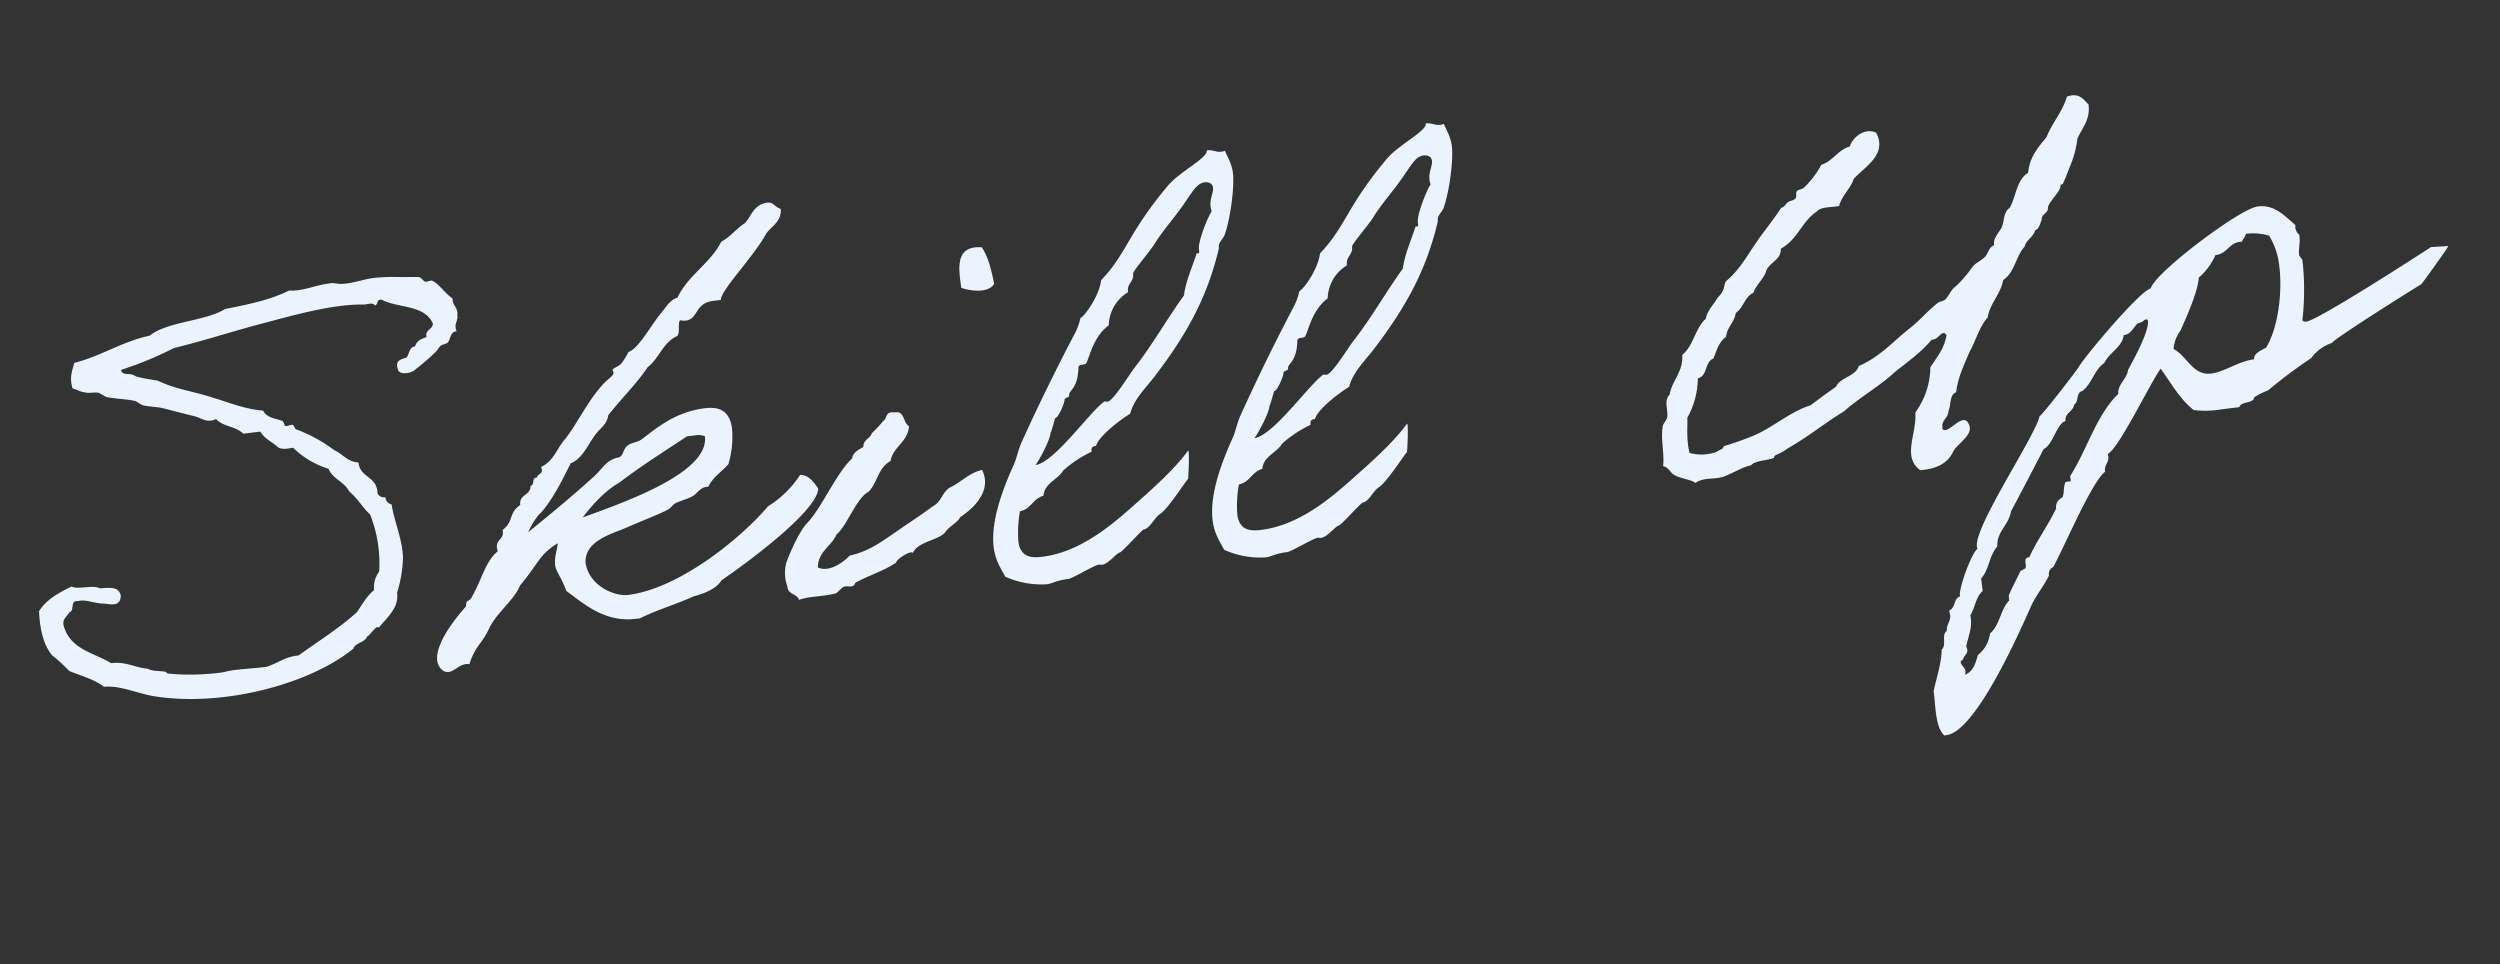<svg xmlns="http://www.w3.org/2000/svg" width="595.051" height="229.478" viewBox="0 0 595.051 229.478">
  <rect x="0" y="0" width="595.051" height="229.478" fill="#333333" stroke="none"/>
  <path id="パス_9570" data-name="パス 9570" d="M97.875-14.5a31.53,31.53,0,0,0,2.375-7.875c.5-4.375-1-8.875-1.125-13.125a1.816,1.816,0,0,1-1.25-1.875,1.71,1.71,0,0,1-1.75-1.125c.375-4.25-3.625-4-3.625-7.875C90-46.75,89-48.875,87.125-50a35.962,35.962,0,0,0-8.375-6c-.25,0-.375-1-.625-1.125-.5-.25-1.375.25-1.875,0-.125-.125-.25-1.125-.5-1.25-1.375-.75-3.625-1.125-4.25-3-4.375-.875-8.25-3.125-12-4.75-4.125-1.875-8.375-3-12-5.375-1.625-.5-4.875-1.375-5.375-1.875-1-.875-3-.25-3-1.75A84.133,84.133,0,0,0,52.25-78.75c6.5-.75,13-2,19.875-3C80.5-82.875,90.75-84.625,98.5-83.5c.875,0,2.25-.25,2.375.5,1,0,.5-1.5,1.875-1.125,3.625,2.5,10,2.375,11.375,7.125-.25,1.5-2.125,1.125-1.875,3-1.375.25-2.5.625-3,1.875-1.5,0-1.5,1.625-2.375,2.375-1.375.25-2.75.375-2.375,2.375,0,1.75,3.375,1.5,4.25.625a50.6,50.6,0,0,0,5.375-3.625c.5-.375.75-.875,1.125-1.125.5-.375,1.375-.25,1.875-.625.75-.75.875-2.5,2.375-2.375-.5-1.875.625-2.25.625-3.625.5-2.125-.875-2.375-.625-4.25-1.5-1.25-3-4.125-4.25-4.75-.375-.25-1.25.125-1.75,0-.25-.125-.875-1.125-1.25-1.25-1.125-.25-3.25-.375-4.75-.625a47.728,47.728,0,0,0-5.375-.5c-2.5-.125-5.25.625-7.875.5-1.375,0-2.25-.625-3.5-.5-3.375,0-6.625,1.125-9.625.5-4.5,1.625-10,2.125-15.625,2.5-5.125,2.375-14,1.25-18.625,4.125C40-81.75,35-79,28.25-78.125c-.625,1.75-1.625,3.125-1.125,6,1,.375,1.75,1,2.375,1.125,1.5.625,2.125.25,3.625.625.25.125,1.5,1.125,1.75,1.25,2.375.75,5,1.125,6.625,1.75.375.125,1.375,1.125,1.75,1.25,1.375.5,3,.75,4.25,1.125,3,1.125,5,2,7.75,3,1.5.625,2.625,2,4.875,1.25,1.375,2,4.5,2.25,6,4.25H70.25c.75,1.875,2.5,2.75,3.625,4.125.75.75,2.125.75,3.625.625a20.58,20.58,0,0,0,7.75,6c.75,2.625,3.375,3.5,4.25,6,1.75,1.75,2.625,4.125,4.25,6A31.65,31.65,0,0,1,94.25-20a6.344,6.344,0,0,0-1.75,4.25c-2,1.25-3.25,3.125-4.75,4.75-4.625,3.25-10,5.75-15,8.5-3.25-.125-5.125,1.25-7.875,1.75-4.25,0-7.875-.375-10.125,0a24,24,0,0,1-3,0A53.271,53.271,0,0,1,41.5-2c-.375,0-.5-.5-.625-.5C39.375-3,38-2.875,36.75-3.75c-3-.625-4.875-2.375-8.5-2.375-3.75-3-9.25-4.375-10.125-10.25-.125-1.75,1.125-2,1.75-3,1.375-.125.375-2.875,2.375-2.375,1.75-.25,3.5.875,5.5,1.25,1.875.25,4.25,1.625,4.75-1.25-.125-2.375-2.625-2.25-4.75-2.375-1.5-1.125-5.125-.25-6.625-1.25C17.875-24.25,14.75-23,12.75-20.5c-.375,4.5.125,8.125,1.75,10.75A40.457,40.457,0,0,1,18.125-5.5C20.75-4,23.75-2.875,25.875-.75,29.75-.625,33.25,1.625,37.25,2.875,53,7.5,74.25,4.75,85.875-2.5c.625-1.375,3-1.125,3.625-2.5.75-.125,2.625-2.625,3-1.75C95.25-9.25,97.875-11,97.875-14.5Zm77,6.5c9.125-4.75,24.75-14,25.5-18.875-.75-1.375-1.75-3.5-3.875-3.75a24.492,24.492,0,0,1-8.5,6.5C180.25-17,164.375-7.25,152.375-7.25c-3.125,0-8.875-3.125-9.125-8.75.375-5.375,7.125-6.125,10.875-7.25,4.125-1.25,7.875-2.125,10.125-3,.75-.25,1.25-1,1.875-1.25,1.375-.5,2.875-.625,4.125-1.125C171.5-29,172.375-30.5,174-30.5h.5c1.25-2.125,3.625-3.125,5.375-4.75a22.9,22.9,0,0,0,1.875-8.25c0-4.75-2.875-5.625-5.875-5.625-7.25,0-12.25,3.5-15.75,5.5-1.125.625-2.75.5-3.625,1.125-1.25.875-1.125,2.25-2.375,2.5-2.875.125-4.25,2.25-6,3.5-5.25,3.75-11.25,7.625-17.5,11.5,0-.125,2.125-3.375,3.625-4.25,3.375-3.125,5.875-7,8.375-10.75,3.25-.875,4.875-4.5,7.25-6.625,1.125-1,2.625-1.875,3-3.625,3.5-3.5,7.5-6.5,10.75-10.25,3-1.75,4.25-5.375,7.875-6.5.875-.875.375-2.875,1.125-3.625a5.5,5.5,0,0,0,1.25.25c3.25,0,2.5-3.875,7.25-3.875h1.75c0-2.125,9.125-9.375,12.625-14.375C197-90.25,199.5-91,199.625-94c-1.625-.875-1.5-1.875-3-1.875-3.375,0-4.25,3-6,4.25-2.125,1-3.625,2.75-6,3.625-3.125,4.75-8.875,7-12,12-1.5,0-3.5,2.375-3.5,2.375-3.625,3.25-6.875,8.375-9.625,9a17.417,17.417,0,0,1-1.875,2.375c-.625.75-2.375,1-2.375,1.375,0,.125.125.5.125.75,0,.625-2,1.625-2.5,2.125-4.25,3.5-7,8.125-10.75,12-2.25,1.875-3.375,5-6.625,6a1.858,1.858,0,0,1,.125.75c0,1-1.125.75-1.375,1.625H134c-1,0-.5,1.75-1.5,1.75-.25,2.375-3,1.625-3,4.25C126.375-30,127.625-28,124.625-26.25v.375c0,1.875-1.875,1.75-1.875,3.625a2.44,2.44,0,0,0,.125.875c-3.25,2.125-4.25,5.625-7.5,10.125-.875,1.25-1.375.125-1.625,2-2.125,1.875-8.375,7.625-8.375,12,0,1.125.75,3,2.375,3,1.375,0,2.625-1.375,4.375-1.375.25,0,.5.125.75.125C114.75.375,116.5,0,118.5-3.25c2.125-3.5,6.875-6.125,8.625-9.375,5.375-5,5.25-6.625,10.125-8.875-.375,1.75-1.25,3.125-1.25,5.25,0,1.25,1.375,3.625,1.875,6.25C141.625-6.5,146-1.375,153.5-1.375h1c4.125-1.5,9-2.25,13.25-3.625C170.5-5.375,173.375-6.125,174.875-8ZM172.75-43a4.2,4.2,0,0,1,2.375.5c0,8.5-19.625,13-31.25,15.625,2.75-2.75,6-5.625,9.625-7.125,5.5-3.25,11.625-6.125,17.375-9Zm56.5,30c1-1.125,3-1.75,3.875-3,5.625-2.875,7.875-6.625,6.5-10.5-3.125.25-5.625,2.5-8.25,3.25-2.125,1.25-2.125,3-4.625,4-3.25,1.875-6.25,3.25-9.5,5-3.375,1.75-6.875,3.75-11.375,4.125C204.25-8.75,200.5-6.625,198-8.25c.5-3.75,3.875-4.625,5.375-7.25,2.75-1.75,5.625-7.875,8.75-9.125,2.375-1.75,3-5.5,6.125-6.625,1-3.375,4.75-4,5.375-7.75-1.375-.875-.5-3.875-3-3.625-2.25-.625-1.875,1.25-3,1.75a28.907,28.907,0,0,1-3,2.5c-.5,1.25-2.25,1.25-2.375,3-1.25.5-2.625,1-3,2.375-4.125,3-8.5,10.625-12.375,13.875-2,1.5-5.125,6.625-6.25,9a9.446,9.446,0,0,0-.375,5.5c-.125,2,2,1.875,2.375,3.5,2.625-.625,5.875,0,9-.5.25-.125,1.5-1.125,1.75-1.25,1.25-.375,2.375.75,3-.625,3.25-1.375,7.25-2,10.25-3.625.125-.75,4-2.625,4.25-1.75C222.25-11.5,227.625-11.125,229.25-13ZM240-70.125c2,1,6.25,2.125,7.875,0-.25-3.375-.625-6.625-1.875-9C239.875-80.25,239.875-75.25,240-70.125Zm48.875,45c-3.25,3.5-7.875,6.875-13.5,10.75-5.125,3.5-14.125,10.125-24,10.125-2.5,0-5.25-.375-5.25-4.375a29.11,29.11,0,0,1,1.25-7c2.75-.25,3.375-2.625,6-3C254-21.625,257.25-22,258.75-24A28.124,28.124,0,0,1,266-27.625c.125-.875.125-1.25,1.25-1.25.75-2,5.75-5.125,9-6.625,1.375-3.5,4.625-5.75,7.125-8.375C291.75-52.5,297.75-60.5,302-72c0-1.5,1.125-1.875,1.75-3,1.875-3.75,3.75-11.125,3.75-14.375,0-2.25-.75-3.75-1.25-5.5a2.44,2.44,0,0,1-.875.125c-1.375,0-1.875-.75-3.375-.75,0,1.875-6.875,4.125-10.25,7.25-10.875,10.125-11.625,14.75-18.5,20.375-.875,3.5-4.5,7.625-6,8.375a14.131,14.131,0,0,1-1.875,3.625c-5.375,7.75-10.75,16-15.625,24-1,1.625-1.625,3.625-2.375,4.875-3.75,6.125-7.25,13.125-7.25,19.125,0,3,1,5,1.875,7.25a20.771,20.771,0,0,0,9.625,3c1.5,0,2-.625,5.375-.625,1.75-.375,6.375-2.5,7.5-2.5.125,0,.5.125.75.125C266.75-.625,269-3,269.75-3c.5,0,4.75-3.75,6.25-4.75,1.625,0,2.875-2.5,4.5-3.25,1.875-.875,7.5-7.625,7.5-7.375C288-17.875,289.25-25,288.875-25.125ZM300.5-88c.875,0,1.875.375,1.875,1.5,0,1.25-1.125,2.5-1.125,4.375A3.461,3.461,0,0,0,301.375-81c-1.625,2.125-4.125,7-4.125,8.625,0,.5.125,1.25-.625.875-1.5,3.25-3.375,6.25-4.25,9.625-4.75,5.125-8.875,10.75-13.75,15.625-1.5,1.5-6,7.25-7.375,7.25-.125,0-.5-.125-.75-.125-3.75,2-13.625,13-18.125,13,1-.875,4.5-6,4.5-7.25,0,.5,1.5-3.25,1.5-3.25.875,0,2.75-3.5,2.75-4,0-.625,1.25-.375,1.25-1,0-1.25,2.25-1.125,3-6.375.25-.75,1.375-.25,1.875-.625.875-.875,2.375-6.125,6.5-8.375a9.439,9.439,0,0,1,5.5-7.25c0-2.25,1.75-2.25,1.75-4.25,0-.625,4.625-4.75,6-6.5,2.375-3,6.25-6.25,9-9.625C297.25-85.875,298.625-88,300.5-88Zm40.875,62.875c-3.25,3.5-7.875,6.875-13.5,10.75-5.125,3.5-14.125,10.125-24,10.125-2.5,0-5.25-.375-5.25-4.375a29.11,29.11,0,0,1,1.25-7c2.75-.25,3.375-2.625,6-3,.625-3,3.875-3.375,5.375-5.375a28.124,28.124,0,0,1,7.25-3.625c.125-.875.125-1.25,1.25-1.25.75-2,5.75-5.125,9-6.625,1.375-3.5,4.625-5.75,7.125-8.375C344.25-52.5,350.25-60.5,354.5-72c0-1.5,1.125-1.875,1.75-3,1.875-3.75,3.75-11.125,3.75-14.375,0-2.25-.75-3.75-1.25-5.5a2.44,2.44,0,0,1-.875.125c-1.375,0-1.875-.75-3.375-.75,0,1.875-6.875,4.125-10.25,7.25-10.875,10.125-11.625,14.75-18.5,20.375-.875,3.5-4.5,7.625-6,8.375a14.131,14.131,0,0,1-1.875,3.625c-5.375,7.75-10.75,16-15.625,24-1,1.625-1.625,3.625-2.375,4.875-3.75,6.125-7.25,13.125-7.25,19.125,0,3,1,5,1.875,7.25a20.771,20.771,0,0,0,9.625,3c1.5,0,2-.625,5.375-.625,1.75-.375,6.375-2.5,7.5-2.5.125,0,.5.125.75.125,1.5,0,3.75-2.375,4.5-2.375.5,0,4.75-3.75,6.25-4.75,1.625,0,2.875-2.5,4.5-3.25,1.875-.875,7.5-7.625,7.5-7.375C340.5-17.875,341.75-25,341.375-25.125ZM353-88c.875,0,1.875.375,1.875,1.5,0,1.25-1.125,2.5-1.125,4.375A3.461,3.461,0,0,0,353.875-81c-1.625,2.125-4.125,7-4.125,8.625,0,.5.125,1.25-.625.875-1.5,3.25-3.375,6.25-4.25,9.625-4.75,5.125-8.875,10.75-13.75,15.625-1.5,1.5-6,7.25-7.375,7.25-.125,0-.5-.125-.75-.125-3.75,2-13.625,13-18.125,13,1-.875,4.5-6,4.5-7.25,0,.5,1.5-3.25,1.5-3.25.875,0,2.75-3.5,2.75-4,0-.625,1.25-.375,1.25-1,0-1.25,2.25-1.125,3-6.375.25-.75,1.375-.25,1.875-.625.875-.875,2.375-6.125,6.5-8.375a9.439,9.439,0,0,1,5.5-7.25c0-2.25,1.75-2.25,1.75-4.25,0-.625,4.625-4.75,6-6.5,2.375-3,6.25-6.25,9-9.625C349.75-85.875,351.125-88,353-88Zm153.75,4.75c-1.5,3.5-4.25,5.75-6,9-2.25,2.125-4.625,4.25-5.375,7.875-3,1.375-3.5,5.25-5.375,7.75-1.625.875-1.625,2.875-2.375,4.25-.75,1.25-2.5,2.375-2.375,4.125-1.375.375-1.625,1.75-2.5,2.5-1,.75-2,1-3,1.75-.75.75-1.5,1.625-2.375,2.375a19.313,19.313,0,0,1-3,2.375c-.875.75-1.5,1.875-2.375,2.5-.5.25-1.375.25-1.75.5-2.875,1.75-5,3.875-7.875,5.5-4,2.5-7.5,5.625-12.625,7.125-1,2.375-4.75,2.125-6,4.25-2.125,1.125-4.375,2.375-6.5,3.625-4.875.875-9.125,3.875-13.875,5.375a70.425,70.425,0,0,1-7.75,1.75c-.125,0-.25.5-.625.625-.75.25-1.25.5-1.75.625a10.807,10.807,0,0,1-6-.625c-.375-3.375.25-5.625.5-8.375a19.545,19.545,0,0,0,3.625-9c2.5-.375,2-3.625,4.25-4.25,1-1.75,1.75-3.75,3.625-4.75.5-2.25,2.375-3.125,3-5.375,2-1,2.5-3.5,4.75-4.25,1-2,3-3.125,3.625-4.75,1-2,3.875-2.125,4.125-4.875,4.25-1.625,5.75-5.875,9.625-7.75,1-1,3.5-.5,5.375-.625,1-2.5,3.125-3.625,4.25-6,2.875-2.5,8.75-4.75,6.625-10.25-2.625-1.625-5.75.5-6.625,2.5-3,.5-4.25,2.875-7.25,3.5A21.974,21.974,0,0,1,442-69.375c-.375.375-1.375.25-1.75.625-.5.375-.125,1.375-.625,1.75s-1.5.375-1.875.625c-.5.25-1,1.125-1.75,1.125-2.25,2.75-4.875,5.125-7.25,7.875s-4.625,5.75-7.75,7.75c-.75.625-.625,1.625-1.25,2.375-.5.875-1.25,1.125-1.75,1.875-1,1.25-2.5,2.375-3,4.125-2.875,2-3.625,6-6.625,7.875-.25,4.125-3.125,5.625-4.125,9-1.625,1.25-.75,3.5-1.25,5.375-.125.375-1,1.25-1.25,1.75-1,3.125-.375,6.375-1.125,9.625,1.25.375,1.5,1.75,2.375,2.375,1.25,1,4,1.625,4.75,2.5,2.25-1.125,4.375-.25,6.625-.625,2-.375,5-1.75,6.625-1.875.625,0,.875-.5,1.25-.5,1.625-.5,3.375-.25,4.75-.625.125-.125.125-.5.625-.625a13.547,13.547,0,0,0,3-1.25c5.125-2.125,9.625-5,14.375-7.125,4.125-2.875,9.125-4.875,13.25-7.875,3.25-2,6.75-3.875,9.5-6.5,1.625.375,2.75-2.375,3.625-.625-.875,3.125-3,5-4.75,7.125A18.381,18.381,0,0,1,461.75-13c-.125,4.875-4.5,10.125-.5,13.75,4.125.25,6.875-1,8.375-3.5,1.5-2,6-3.5,4.125-6.625-1.375-1.75-5,2.5-6,1.125-.25-2.25,1.625-2.375,1.875-4.125.875-1.375.625-3.75,2.375-4.25.875-3.5,2.625-6.125,4.25-9,1.875-2.5,3-5.625,5.375-7.75,1-3.375,3.75-5.125,4.75-8.375,3-1.5,3.625-5.25,6-7.25.625-1.625,2.375-2,3-3.625,1,0,1.75-2.25,1.875-2.375,0-1.125,1.75-1.375,1.75-2.375.125-1.375,3.5-3.625,3.625-4.875,0-.625.375-.25.625-.5,1-1.625,1.5-2.625,2.375-4.25A23.126,23.126,0,0,0,508-73c1.375-2.375,3.625-4,3.625-7.75C510.5-82.125,509.875-83.875,506.75-83.25Zm81.625,46.125c-3.75,1.875-28.875,14-31.625,14a1.35,1.35,0,0,1-.875-.375,65.075,65.075,0,0,0,1.75-13.125v-1.25L557-39c0-1.5.625-2.875.625-4.375v-.5A2.452,2.452,0,0,1,557-46.25c-2.5-2.75-4.375-5.5-8.375-5.5-4.375,0-26.5,12.875-27.625,16.25-2.625.25-17,13.625-19.125,16.25-.125.375-9.75,10.125-10.875,10.75-1.75,4.875-20,25.625-18.5,29.5-1.5.75-5.75,9-5.5,10.75-1.625.25-1.375,2.625-3,3l.125,1.125c0,1.375-1.25,2.25-1.25,3.625-1.5.75-.375,3.375-1.75,4.25-.5,3.375-2,6.375-3.125,9.625.125,2.875-.75,8.5,1.25,10.75h.5c7,0,20.125-22,23.5-27.625,1.5-2.625,3.75-4.625,5.375-7.125a1.776,1.776,0,0,1,1.25-1.875c3-4.125,11.625-19.125,15-21C504.75,4.75,506.5,4.25,506,2.375,508.75,1.5,518-13,521-16.25c2,3.625,3.625,7.75,6.625,10.75a23.4,23.4,0,0,0,6.625.625h4.25c.375-1.375,3.5-.375,3.75-1.875A16.644,16.644,0,0,1,545.75-8a117.926,117.926,0,0,1,11.125-6.375,10.055,10.055,0,0,1,5.375-3c.25-.75,21-10.5,22.75-11.25.125,0,7.75-8.25,7.5-8.25Zm-42.75-8.5A13.216,13.216,0,0,1,550.5-44.5a17.689,17.689,0,0,1,1.5,7.625c0,5.75-1.875,14.125-5.5,18.75-1,.375-3.25,1-3.125,2.375-3.75,0-7.375,2.125-10.625,2.125-4.375,0-5.25-5-8.125-6.875a8.179,8.179,0,0,1,2.125-4.125c1.75-2.875,5.375-8.875,5.875-12A15.632,15.632,0,0,0,537.25-41.5c2.875.125,3.625-2.75,6.625-2.375.25-.625,1-1,1.125-1.75Zm-27,17.375c.625-.125.75,0,.75.375,0,2.5-4.625,8.875-6.125,11-.5,2.125-2.875,3-3,5.375C504.5-7.25,501.125,1,496.5,6.5V7.75h-1.25c-.75,1.125-.5,2.5-1.25,3.625a2.4,2.4,0,0,0-1.75,2.375c-2.375,3.75-5.5,7-7.75,10.75-1.625-.125-.75,1.75-1.25,2.5l-1.25.5c-1,1.625-2.625,3.875-3.5,5.5v1.125c-2.375,1.875-2.875,5.5-5.5,7.25a7.893,7.893,0,0,1-3.5,4.75c-.75,1.75-1.5,3.75-3.625,4.25a1.807,1.807,0,0,0,.25-.875c0-.75-.875-1.375-.875-2.25,0-.25.375-.375.625-.5.375-1.25,1.75-1.125,1.125-3,.875-2.625,2.125-4.375,1.875-7.25,1.375-1.625,1.75-4.125,3.625-5.375v-3c2.25-2,2.5-5.125,4.75-7.125.25-3.5,3.375-4.75,4.25-7.875.75-1,9.375-13.5,9.5-13.75,2.375-.75,3.875-5.75,6-6,0-2,2.125-2,2.5-3.625,1.25-.5.75-2.875,2.375-3,2.5-1.5,3.375-4.625,6-6,1.5-2.375,4.625-3.125,5.375-6,1.75,0,2.375-1.375,3.625-2.375A2.987,2.987,0,0,0,518.625-28.25Z" transform="translate(-0.854 167.369) rotate(-7)" fill="#ebf3ff"/>
</svg>

